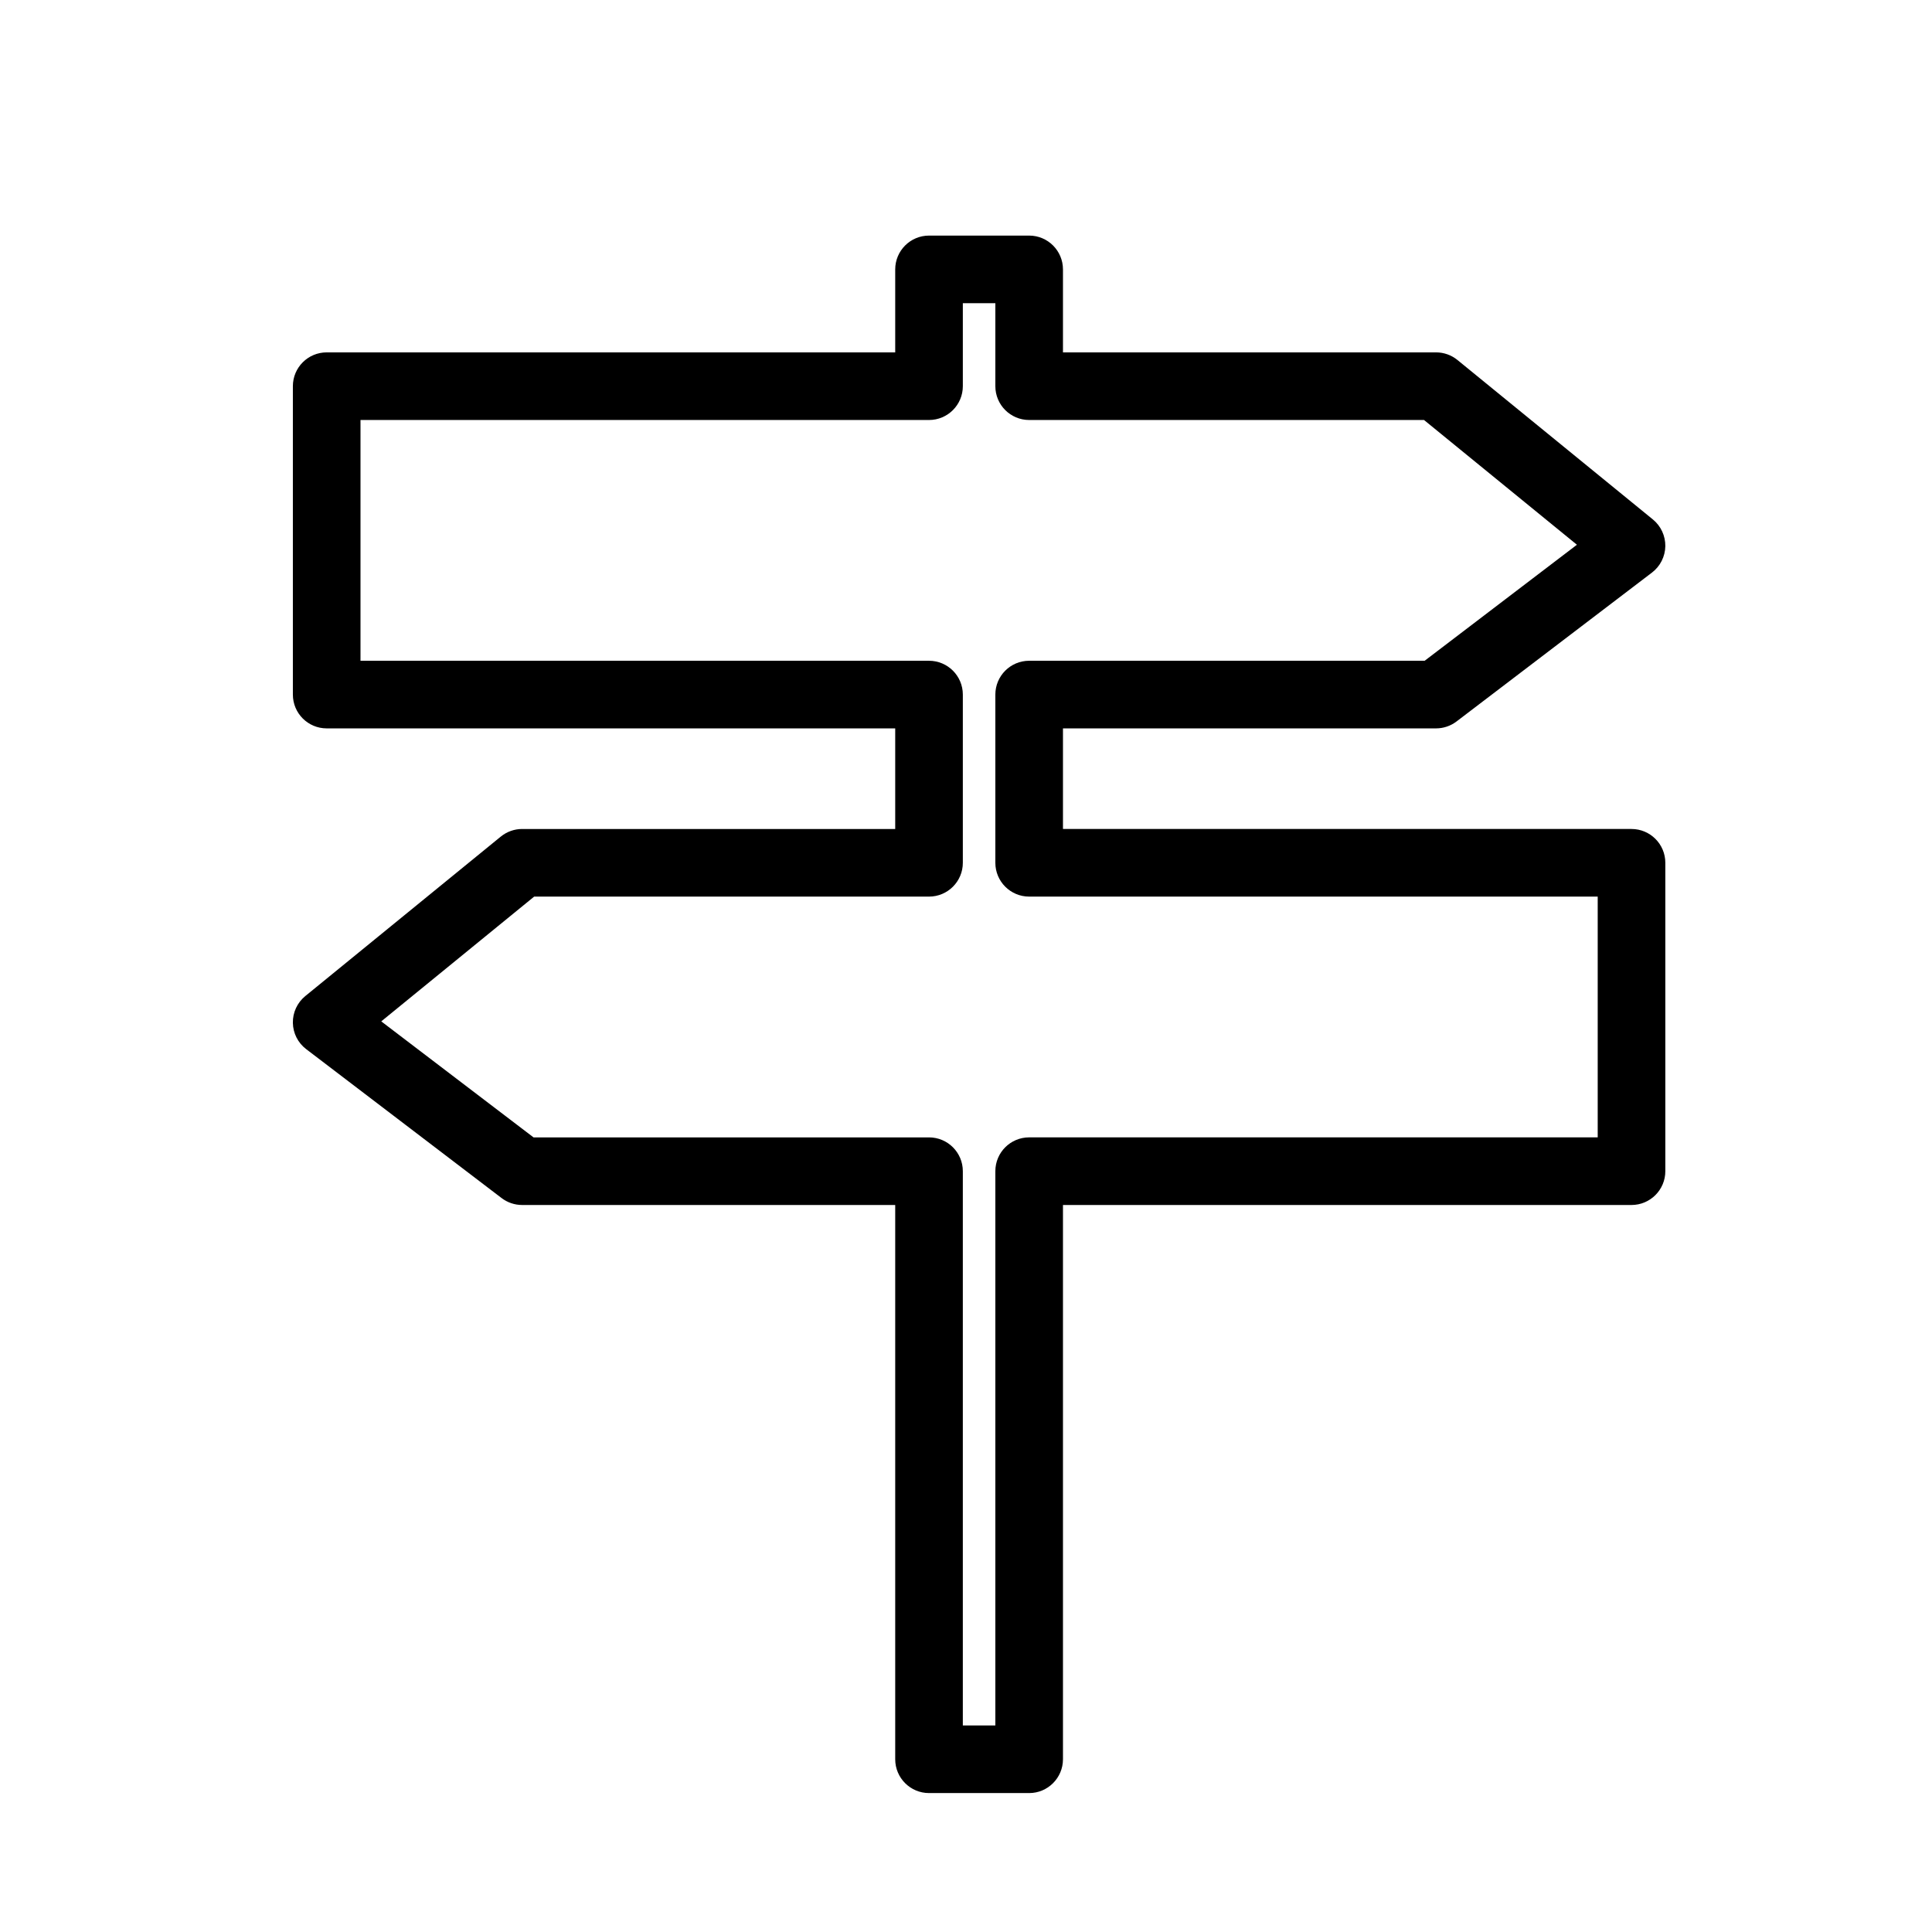 <?xml version="1.0" encoding="utf-8"?>
<!-- Generator: Adobe Illustrator 16.0.0, SVG Export Plug-In . SVG Version: 6.00 Build 0)  -->
<!DOCTYPE svg PUBLIC "-//W3C//DTD SVG 1.1//EN" "http://www.w3.org/Graphics/SVG/1.1/DTD/svg11.dtd">
<svg version="1.1" id="Layer_1" xmlns="http://www.w3.org/2000/svg" xmlns:xlink="http://www.w3.org/1999/xlink" x="0px" y="0px"
	 width="100px" height="100px" viewBox="0 0 100 100" enable-background="new 0 0 100 100" xml:space="preserve">
<path d="M28.376-51.773c-6.024,0-10.927,4.902-10.927,10.927c0,6.025,4.902,10.927,10.927,10.927
	c6.025,0,10.927-4.901,10.927-10.927C39.303-46.871,34.402-51.773,28.376-51.773z M28.376-33.419c-4.095,0-7.427-3.331-7.427-7.427
	c0-4.095,3.332-7.427,7.427-7.427c4.096,0,7.427,3.332,7.427,7.427C35.803-36.75,32.472-33.419,28.376-33.419z"/>
<path d="M72.591-51.773c-6.024,0-10.927,4.902-10.927,10.927c0,6.025,4.902,10.927,10.927,10.927
	c6.025,0,10.927-4.901,10.927-10.927C83.518-46.871,78.617-51.773,72.591-51.773z M72.591-33.419c-4.095,0-7.427-3.331-7.427-7.427
	c0-4.095,3.332-7.427,7.427-7.427c4.096,0,7.427,3.332,7.427,7.427C80.018-36.75,76.687-33.419,72.591-33.419z"/>
<path d="M93.866-103.079H39.639c-0.176,0-0.351,0.026-0.519,0.078c-25.224,7.828-25.64,10.328-25.817,11.396
	c-0.017,0.095-0.024,0.191-0.024,0.287v2.018c0,0.959,0.771,1.739,1.73,1.75l5.859,0.067h72.997c0.966,0,1.75-0.783,1.75-1.75
	v-12.096C95.616-102.295,94.832-103.079,93.866-103.079z M92.116-90.983H20.888l-3.728-0.043c2.813-1.795,13.405-5.645,22.744-8.553
	h52.211V-90.983z"/>
<path d="M93.733-52.61h-1.455v-22.987c0-3.883-3.159-7.043-7.043-7.043H29.082c-3.994,0-19.757,13.437-23.104,19.694
	c-1.294,2.421-1.203,6.646-0.771,10.336H3.634c-0.966,0-1.75,0.784-1.75,1.75v7.094c0,0.967,0.784,1.75,1.75,1.75h9.853
	c0.838,0,1.558-0.593,1.718-1.415c1.225-6.282,6.765-10.842,13.172-10.842s11.947,4.56,13.172,10.842
	c0.16,0.822,0.88,1.415,1.718,1.415h14.471c0.838,0,1.558-0.593,1.718-1.415c1.225-6.282,6.765-10.842,13.172-10.842
	s11.947,4.56,13.172,10.842c0.16,0.822,0.88,1.415,1.718,1.415h6.217c0.967,0,1.75-0.783,1.75-1.75v-7.094
	C95.483-51.826,94.7-52.61,93.733-52.61z M91.983-45.516h-3.089c-2.056-7.182-8.679-12.257-16.268-12.257
	s-14.212,5.075-16.268,12.257H44.644c-2.056-7.182-8.679-12.257-16.268-12.257s-14.212,5.075-16.268,12.257H5.384v-3.594H7.21
	c0.511,0,0.996-0.223,1.328-0.61c0.333-0.388,0.479-0.901,0.401-1.405c-0.743-4.832-0.697-8.634,0.124-10.17
	c3.115-5.825,17.698-17.486,20.018-17.845h56.153c1.954,0,3.543,1.59,3.543,3.543v24.737c0,0.967,0.784,1.75,1.75,1.75h1.455
	V-45.516z"/>
<path d="M37.978-76.289c-0.087-0.005-2.15-0.137-4.224-0.137c-3.213,0-4.254,0.306-4.893,0.798
	c-1.006,0.776-5.821,5.891-7.273,7.439c-0.477,0.509-0.605,1.252-0.329,1.892c0.277,0.64,0.908,1.055,1.605,1.055l14.917,0.01
	c0,0,0,0,0.001,0c0.959,0,1.739-0.772,1.75-1.731l0.083-7.56C39.625-75.453,38.907-76.228,37.978-76.289z M36.051-68.733
	l-9.124-0.006c1.815-1.901,3.4-3.523,3.948-4.012c0.243-0.057,0.983-0.175,2.879-0.175c0.82,0,1.652,0.022,2.343,0.049
	L36.051-68.733z"/>
<path d="M80.716-68.732H46.217v-5.851c0-0.966-0.784-1.75-1.75-1.75c-0.967,0-1.75,0.784-1.75,1.75v7.601
	c0,0.967,0.783,1.75,1.75,1.75h36.249c0.967,0,1.75-0.783,1.75-1.75C82.466-67.948,81.683-68.732,80.716-68.732z"/>
<g>
	<path d="M163.76-88.46c0.101,0,0.204-0.008,0.306-0.028c2.676-0.494,6.912-1.542,8.752-3.419c1.841,1.877,6.077,2.925,8.752,3.419
		c0.103,0.02,0.206,0.028,0.306,0.028c0.792,0,1.497-0.564,1.646-1.37c0.168-0.909-0.433-1.785-1.342-1.953
		c-2.755-0.511-5.627-1.461-6.663-2.162l3.003-2.628c0.697-0.61,0.767-1.668,0.158-2.364c-0.611-0.699-1.669-0.768-2.365-0.158
		l-3.242,2.837c-0.097,0.084-0.171,0.17-0.254,0.255c-0.083-0.085-0.157-0.17-0.254-0.255l-3.242-2.837
		c-0.697-0.609-1.757-0.539-2.365,0.158c-0.61,0.696-0.54,1.754,0.157,2.364l3.004,2.628c-1.036,0.701-3.908,1.651-6.663,2.162
		c-0.91,0.168-1.51,1.044-1.342,1.953C162.264-89.024,162.968-88.46,163.76-88.46z"/>
	<path d="M198.45-81.173c-0.576-0.724-1.628-0.845-2.354-0.27c-0.724,0.576-0.845,1.63-0.271,2.354
		c0.156,0.196,15.498,19.712,10.431,29.904c-2.197,4.42-8.221,6.561-17.93,6.329h-30.315c-9.679,0.228-15.694-1.908-17.892-6.329
		c-5.066-10.192,10.274-29.708,10.43-29.904c0.575-0.725,0.455-1.778-0.27-2.354c-0.725-0.575-1.779-0.454-2.354,0.27
		c-0.689,0.868-16.816,21.386-10.809,33.478c2.707,5.45,9.295,8.208,19.559,8.208c0.451,0,0.909-0.005,1.374-0.017h30.239
		c11.089,0.236,18.145-2.503,20.97-8.191C215.266-59.787,199.139-80.305,198.45-81.173z"/>
	<path d="M143.079-77.958c0.217,0,0.437-0.042,0.649-0.131c0.853-0.36,1.254-1.342,0.894-2.195c-0.004-0.01-0.379-1.033,0.041-1.665
		c0.407-0.614,1.636-0.966,3.372-0.966h23.719h2.375h23.718c1.726,0,2.953,0.348,3.367,0.956c0.428,0.63,0.057,1.646,0.041,1.691
		c-0.348,0.848,0.052,1.822,0.9,2.18c0.211,0.089,0.432,0.131,0.65,0.131c0.653,0,1.275-0.385,1.544-1.025
		c0.114-0.271,1.07-2.701-0.338-4.82c-1.084-1.635-3.159-2.463-6.165-2.463h-23.718h-2.375h-23.719
		c-3.005,0-5.079,0.828-6.165,2.463c-1.408,2.121-0.451,4.551-0.337,4.82C141.803-78.343,142.424-77.958,143.079-77.958z"/>
	<path d="M152.994-81.048c-0.926,0-1.676,0.75-1.676,1.676c0,0.925,0.75,1.676,1.676,1.676h21.657c0.925,0,1.676-0.75,1.676-1.676
		c0-0.926-0.75-1.676-1.676-1.676H152.994z"/>
</g>
<path d="M291.529-108.916c-22.838,0-41.417,18.58-41.417,41.417c0,21.617,16.651,39.409,37.798,41.249
	c0.412,0.042,0.844,0.074,1.293,0.099c0.129,0.007,0.258,0.014,0.389,0.02c0.393,0.017,0.801,0.027,1.223,0.031
	c0.238,0.004,0.475,0.018,0.715,0.018c0.994,0,1.977-0.048,2.953-0.117c2.65-0.163,4.686-0.459,4.803-0.477
	c0.262-0.039,0.51-0.137,0.725-0.282c18.783-3.924,32.936-20.609,32.936-40.541C332.945-90.336,314.365-108.916,291.529-108.916z
	 M273.025-44.941l-3.229,1.915l-1.771,1.051l-0.488-0.467l0.959-1.801l1.758-3.302l13.25-24.885l3.566,3.408l-2.162,2.265
	c-1.279,1.338-1.619,3.126-0.912,4.783c0.754,1.76,2.494,2.942,4.334,2.942c1.184,0,2.314-0.504,3.186-1.417l2.162-2.264
	l3.568,3.405L273.025-44.941z M287.484-64.298l3.391-3.553c0.01-0.01,0.016-0.021,0.025-0.032c0.008-0.008,0.018-0.014,0.023-0.021
	l4.02-4.208c0.299-0.313,0.533-0.313,0.609-0.313c0.4,0,0.875,0.351,1.061,0.781c0.145,0.339,0.082,0.616-0.213,0.923l-4.018,4.209
	c-0.01,0.009-0.016,0.021-0.023,0.03c-0.01,0.009-0.02,0.014-0.027,0.022l-3.391,3.551c-0.301,0.314-0.533,0.314-0.611,0.314
	c-0.4,0-0.875-0.351-1.059-0.781C287.125-63.714,287.189-63.991,287.484-64.298z M296.188-65.34l2.789-2.922
	c1.277-1.339,1.619-3.127,0.91-4.783c-0.752-1.759-2.494-2.94-4.334-2.94c-1.182,0-2.313,0.502-3.186,1.415l-2.789,2.92
	l-3.566-3.406l24.803-14.713l3.209-1.903l1.209-0.717l0.488,0.468l-0.666,1.249l-1.762,3.309l-13.539,25.43L296.188-65.34z
	 M300.158-104.413c6.035,1.411,11.516,4.271,16.064,8.184c-0.52-0.236-1.135-0.216-1.646,0.088l-3.459,2.053l-0.67,0.396
	c-3.588-2.598-7.73-4.462-12.209-5.413L300.158-104.413z M291.533-105.366c1.941,0,3.791,0.174,5.125,0.342l-1.941,5.364l-1.23,3.4
	l-1.852,5.119l-1.998-5.123l-1.328-3.408l-1.998-5.125C287.721-105.171,289.492-105.366,291.533-105.366z M290.066-85.53
	c0.262,0.672,0.908,1.114,1.629,1.114c0.008,0,0.016,0,0.021,0c0.73-0.009,1.377-0.469,1.625-1.155l3.695-10.213
	c3.656,0.712,7.068,2.105,10.094,4.06l-24.953,14.801c-0.154,0.091-0.281,0.208-0.398,0.336c-0.07,0.07-0.131,0.146-0.189,0.229l0,0
	c-0.043,0.061-0.09,0.116-0.125,0.183l-13.471,25.297c-2.344-3.311-3.996-7.137-4.779-11.269h4.652c0.967,0,1.75-0.783,1.75-1.75v-7
	c0-0.966-0.783-1.75-1.75-1.75h-4.711c2.113-11.671,11.277-20.915,22.904-23.157L290.066-85.53z M263.949-65.648v-3.5h2.168v3.5
	H263.949z M253.612-67.499c0-17.875,12.437-32.889,29.108-36.873l2.049,5.255c-14.594,3.117-25.574,16.107-25.574,31.617
	c0,7.561,2.617,14.518,6.982,20.03l-0.215,0.405l-2.203,4.14c-0.168,0.313-0.217,0.659-0.188,0.995
	C257.394-48.674,253.612-57.65,253.612-67.499z M282.777-30.614c-5.572-1.322-10.67-3.882-14.992-7.363
	c0.309-0.002,0.617-0.082,0.896-0.247l4.109-2.438l0.398-0.237c3.455,2.389,7.398,4.111,11.643,5.012L282.777-30.614z
	 M294.65-29.721c-1.057,0.072-2.217,0.127-3.4,0.127c-0.102,0-0.193-0.002-0.293-0.003c-0.447-0.007-0.896-0.012-1.34-0.034
	c-0.039-0.001-0.074-0.004-0.111-0.006c-0.432-0.023-0.859-0.061-1.287-0.098c-0.779-0.082-1.408-0.19-1.906-0.309l2.063-5.292
	l1.322-3.395l1.938-4.969l1.797,4.965l1.234,3.415l1.949,5.387C295.965-29.846,295.311-29.776,294.65-29.721z M293.342-49.27
	c-0.248-0.686-0.895-1.146-1.625-1.154c-0.711-0.02-1.387,0.435-1.65,1.114l-3.945,10.119c-3.447-0.659-6.682-1.924-9.58-3.694
	l24.541-14.557c0.152-0.091,0.281-0.207,0.396-0.334c0.123-0.123,0.234-0.256,0.316-0.413l13.572-25.491
	c2.221,3.263,3.783,7.004,4.516,11.033H315.5c-0.967,0-1.75,0.784-1.75,1.75v7c0,0.967,0.783,1.75,1.75,1.75h4.361
	c-2.184,11.578-11.309,20.731-22.873,22.957L293.342-49.27z M319.418-69.148v3.5h-2.168v-3.5H319.418z M300.105-30.573l-1.912-5.287
	c14.643-3.08,25.67-16.095,25.67-31.639c0-7.375-2.494-14.173-6.666-19.62l0.367-0.689l1.934-3.634
	c0.266-0.5,0.262-1.078,0.037-1.571c6.148,6.739,9.91,15.692,9.91,25.514C329.445-49.542,316.895-34.472,300.105-30.573z"/>
<g>
	<g>
		<path d="M442.827-87.418h-42.756l-1.56-3.134c-0.542-1.09-1.636-1.767-2.854-1.767h-11.251c-1.248,0-2.387,0.733-2.902,1.87
			l-1.375,3.03h-1.551c-3.883,0-7.041,3.334-7.041,7.433v31.875c0,4.099,3.158,7.432,7.041,7.432h64.248
			c3.883,0,7.041-3.333,7.041-7.432v-31.875C449.868-84.084,446.71-87.418,442.827-87.418z M375.182-79.986
			c0-2.089,1.524-3.789,3.397-3.789h3.898l2.224-4.901h10.675l2.439,4.901h45.012c1.874,0,3.397,1.7,3.397,3.789v31.875
			c0,2.089-1.523,3.789-3.397,3.789h-64.248c-1.873,0-3.397-1.7-3.397-3.789V-79.986z"/>
		<path d="M387.04-70.172h6.509c3.171,0,5.751-2.58,5.751-5.751c0-3.172-2.58-5.752-5.751-5.752h-6.509
			c-3.171,0-5.75,2.58-5.75,5.752C381.29-72.752,383.869-70.172,387.04-70.172z M387.04-78.032h6.509
			c1.161,0,2.107,0.945,2.107,2.108c0,1.162-0.946,2.108-2.107,2.108h-6.509c-1.162,0-2.107-0.946-2.107-2.108
			C384.933-77.086,385.878-78.032,387.04-78.032z"/>
		<path d="M423.927-46.604c9.404,0,17.055-7.651,17.055-17.056c0-9.403-7.65-17.055-17.055-17.055s-17.055,7.651-17.055,17.055
			C406.872-54.255,414.522-46.604,423.927-46.604z M423.927-77.071c7.396,0,13.412,6.016,13.412,13.411s-6.016,13.412-13.412,13.412
			c-7.395,0-13.412-6.017-13.412-13.412S416.532-77.071,423.927-77.071z"/>
	</g>
	<circle cx="423.927" cy="-63.66" r="5.495"/>
</g>
<g>
	<path d="M567.382-64.332h-39.883l12.875-15.336c0.627-0.675,6.088-6.739,4.893-11.847c-1-4.268-3.908-19.085-3.938-19.235
		c-0.129-0.656-0.62-1.182-1.266-1.354c-0.646-0.171-1.334,0.039-1.772,0.543l-41.046,47.229h-3.279c-3.297,0-5.98,2.682-5.98,5.979
		v17.536c0,3.297,2.684,5.979,5.98,5.979h73.416c3.297,0,5.979-2.683,5.979-5.979v-17.536
		C573.361-61.65,570.679-64.332,567.382-64.332z M538.587-106.566c0.934,4.704,2.557,12.792,3.271,15.85
		c0.654,2.795-2.791,7.308-4.107,8.732l-14.82,17.652h-21.048L538.587-106.566z M569.861-40.816c0,1.367-1.112,2.479-2.479,2.479
		h-61.709h-5.252h-6.455c-1.367,0-2.48-1.112-2.48-2.479v-7.605v-9.283v-0.647c0-1.368,1.113-2.479,2.48-2.479h0.238h4.637h21.15
		h4.568h42.822c1.367,0,2.479,1.111,2.479,2.479V-40.816z"/>
	<path d="M499.94-56.073c-3.014,0-5.539,2.106-6.195,4.923c-0.108,0.465-0.172,0.946-0.172,1.443c0,3.51,2.856,6.366,6.367,6.366
		c0.232,0,0.462-0.015,0.688-0.039c3.188-0.345,5.677-3.05,5.677-6.327C506.306-53.216,503.45-56.073,499.94-56.073z M499.94-46.84
		c-1.581,0-2.867-1.285-2.867-2.866s1.286-2.866,2.867-2.866c1.58,0,2.865,1.285,2.865,2.866S501.521-46.84,499.94-46.84z"/>
	<path d="M528.243-88.815c-0.732-0.629-1.838-0.545-2.468,0.188l-9.144,10.653c-0.629,0.733-0.545,1.838,0.188,2.468
		c0.33,0.283,0.735,0.422,1.139,0.422c0.493,0,0.983-0.207,1.329-0.61l9.144-10.653C529.062-87.081,528.977-88.185,528.243-88.815z"
		/>
</g>
<g>
	<path d="M53.269,92.809h-5.183c-0.966,0-1.75-0.784-1.75-1.75V62.37H27.024c-0.383,0-0.756-0.126-1.061-0.358l-10.115-7.709
		c-0.427-0.324-0.681-0.826-0.689-1.361c-0.01-0.537,0.229-1.047,0.643-1.386l10.117-8.253c0.313-0.255,0.703-0.395,1.105-0.395
		h19.312v-5.207H16.909c-0.967,0-1.75-0.783-1.75-1.75V19.989c0-0.966,0.783-1.75,1.75-1.75h29.427v-4.295
		c0-0.966,0.784-1.75,1.75-1.75h5.183c0.966,0,1.75,0.784,1.75,1.75v4.295h19.311c0.404,0,0.795,0.139,1.107,0.394l10.115,8.253
		c0.416,0.339,0.652,0.85,0.645,1.386c-0.01,0.536-0.264,1.039-0.689,1.363L75.39,37.343c-0.305,0.232-0.677,0.358-1.061,0.358
		H55.019v5.207h29.428c0.966,0,1.75,0.784,1.75,1.75V60.62c0,0.966-0.784,1.75-1.75,1.75H55.019v28.688
		C55.019,92.024,54.234,92.809,53.269,92.809z M49.836,89.309h1.683V60.62c0-0.967,0.783-1.75,1.75-1.75h29.428V46.408H53.269
		c-0.967,0-1.75-0.784-1.75-1.75v-8.707c0-0.966,0.783-1.75,1.75-1.75h20.471l7.881-6.005l-7.914-6.457H53.269
		c-0.967,0-1.75-0.784-1.75-1.75v-4.295h-1.683v4.295c0,0.966-0.784,1.75-1.75,1.75H18.659v12.462h29.427
		c0.966,0,1.75,0.784,1.75,1.75v8.707c0,0.966-0.784,1.75-1.75,1.75H27.648l-7.914,6.458l7.882,6.005h20.47
		c0.966,0,1.75,0.783,1.75,1.75V89.309z"/>
</g>
<g>
	<path d="M206.688,67.646c-0.02-0.953-0.797-1.713-1.75-1.713l-76.053-0.004c-0.629,0-1.21,0.338-1.521,0.885
		s-0.305,1.219,0.017,1.76c0.536,0.9,13.289,22.084,27.035,22.084h44.985c0.073,0.004,0.195,0.008,0.358,0.008
		c2.667,0,5.79-1.137,6.559-4.33C207.003,83.494,206.723,69.26,206.688,67.646z M202.916,85.518
		c-0.358,1.488-2.326,1.648-3.155,1.648c-0.103,0-0.17-0.002-0.181-0.002c-0.042-0.004-0.084-0.006-0.126-0.006h-45.036
		c-9.152,0-18.537-12.215-22.307-17.729l71.111,0.004C203.317,75.406,203.312,83.873,202.916,85.518z"/>
	<path d="M128.477,63.496c0.255,0,0.514-0.057,0.755-0.172c0.142-0.068,14.307-6.791,25.093-6.791
		c11.995,0,24.19,6.615,24.312,6.682c0.543,0.297,1.202,0.287,1.734-0.027c0.532-0.316,0.859-0.887,0.859-1.506V10.744
		c0-0.967-0.784-1.75-1.75-1.75c-22.543,0-51.309,49.764-52.522,51.883c-0.381,0.664-0.285,1.5,0.237,2.061
		C127.533,63.303,128,63.496,128.477,63.496z M177.729,12.609v46.247c-4.414-2.055-13.812-5.822-23.404-5.822
		c-7.501,0-16.183,2.867-21.54,4.969C140.245,46.024,161.195,14.745,177.729,12.609z"/>
	<path d="M186.294,41.345c0,14.766-2.526,19.426-2.546,19.463c-0.389,0.664-0.3,1.502,0.219,2.068s1.347,0.729,2.041,0.4
		c0.06-0.029,6.046-2.846,10.457-2.846c3.69,0,7.323,2.67,7.384,2.715c0.311,0.232,0.68,0.35,1.05,0.35
		c0.346,0,0.693-0.102,0.992-0.309c0.62-0.426,0.897-1.201,0.69-1.924c-2.725-9.482-12.315-40.424-21.324-40.424
		c-0.56,0-1.085,0.268-1.415,0.72c-0.33,0.452-0.423,1.035-0.251,1.567C184.808,26.9,186.294,36.047,186.294,41.345z M201.999,58.15
		c-1.589-0.664-3.522-1.219-5.535-1.219c-2.78,0-5.933,0.875-8.305,1.709c0.798-3.201,1.635-8.625,1.635-17.295
		c0-4.267-0.864-10.595-1.84-15.226C192.109,30.882,197.775,44.481,201.999,58.15z"/>
	<path d="M152.583,72.434c-3.185,0-5.776,2.592-5.776,5.777s2.591,5.777,5.776,5.777c3.186,0,5.777-2.592,5.777-5.777
		S155.768,72.434,152.583,72.434z M152.583,80.488c-1.255,0-2.276-1.021-2.276-2.277s1.021-2.277,2.276-2.277
		s2.277,1.021,2.277,2.277S153.838,80.488,152.583,80.488z"/>
</g>
<g>
	<path d="M263.092,36.57c0.021-0.966-0.744-1.767-1.711-1.788c-0.943-0.023-1.766,0.743-1.789,1.71
		c-0.092,4.133,0.557,8.629,1.93,13.364c0.221,0.766,0.92,1.264,1.68,1.264c0.16,0,0.324-0.021,0.488-0.07
		c0.928-0.268,1.461-1.238,1.193-2.168C263.609,44.49,263.006,40.348,263.092,36.57z"/>
	<path d="M269.627,17.739c-0.799,0.552-1.625,1.249-2.525,2.132c-0.689,0.677-0.699,1.785-0.023,2.475
		c0.344,0.35,0.797,0.524,1.25,0.524c0.441,0,0.885-0.166,1.225-0.501c0.756-0.741,1.43-1.313,2.063-1.749
		c0.795-0.549,0.994-1.639,0.445-2.435C271.512,17.39,270.422,17.19,269.627,17.739z"/>
	<path d="M286.197,34.782c-0.967,0.021-1.732,0.821-1.713,1.787c0.027,1.23-0.016,2.494-0.129,3.759
		c-0.084,0.961,0.627,1.813,1.59,1.896c0.053,0.006,0.104,0.008,0.156,0.008c0.896,0,1.66-0.686,1.74-1.596
		c0.125-1.393,0.172-2.787,0.143-4.144C287.963,35.526,287.141,34.757,286.197,34.782z"/>
	<path d="M327.662,22.663c-2.043-3.992-6.105-6.51-10.664-6.51c-6.109,0-11.168,4.59-11.906,10.502
		c-2.043,0.047-3.863,1.007-5.072,2.485c-3.938-10.508-14.08-18.009-25.945-18.009c-15.271,0-27.697,12.426-27.697,27.699
		c0,9.408,3.918,14.484,8.453,20.363c1.213,1.572,2.467,3.197,3.734,5.01c2.244,3.215,8.975,15.984,9.043,16.113l0.105,0.199
		c-0.193,0.281-0.307,0.621-0.307,0.988v5.553c-0.002,0.053-0.016,0.102-0.016,0.154v3.268c0,2.232,1.816,4.049,4.049,4.049h5.014
		c2.232,0,4.049-1.816,4.049-4.049v-3.268c0-0.09-0.02-0.176-0.025-0.266v-5.441c0-0.266-0.064-0.514-0.17-0.74l0.236-0.447
		c0.068-0.129,6.799-12.898,9.043-16.111c1.268-1.814,2.521-3.439,3.734-5.012c4.479-5.807,8.348-10.838,8.443-20.02
		c1.02,0.617,2.209,0.979,3.484,0.979c1.889,0,3.66-0.797,4.916-2.137c1.994,1.389,4.359,2.137,6.834,2.137
		c1.951,0,3.852-0.469,5.563-1.367c1.395,0.889,3.02,1.367,4.688,1.367c4.824,0,8.75-3.924,8.75-8.75
		C335.998,26.717,332.295,22.879,327.662,22.663z M279.936,74.023c-0.836,1.549-1.549,2.887-1.996,3.727h-7.73
		c-0.449-0.846-1.17-2.199-2.014-3.762L279.936,74.023z M276.977,83.215c-0.174-0.021-0.344-0.053-0.523-0.053h-5.014
		c-0.184,0-0.357,0.031-0.533,0.055v-1.713c0-0.086-0.014-0.17-0.027-0.254h6.123c-0.014,0.084-0.025,0.168-0.025,0.254V83.215z
		 M276.453,91.027h-5.014c-0.303,0-0.549-0.246-0.549-0.549v-0.313c0.004-0.051,0.016-0.102,0.016-0.154v-2.877
		c0.039-0.266,0.258-0.473,0.533-0.473h5.014c0.256,0,0.461,0.18,0.523,0.416v2.934c0,0.092,0.012,0.178,0.025,0.266v0.201
		C277.002,90.781,276.756,91.027,276.453,91.027z M290.549,57.055c-1.236,1.605-2.518,3.264-3.832,5.145
		c-1.078,1.543-3.035,4.986-4.877,8.33l-3.414-0.01c1.016-3.172,2.273-6.326,3.508-9.387c1.871-4.641,3.807-9.439,4.949-14.479
		c0.215-0.941-0.377-1.879-1.32-2.092c-0.941-0.215-1.879,0.377-2.092,1.318c-1.08,4.766-2.963,9.432-4.783,13.943
		c-1.395,3.455-2.826,7.025-3.934,10.684l-1.932-0.006c-1.107-3.668-2.516-7.152-3.883-10.521c-0.604-1.486-1.207-2.971-1.785-4.473
		c-0.346-0.902-1.361-1.354-2.262-1.006s-1.352,1.359-1.004,2.262c0.586,1.521,1.195,3.027,1.809,4.533
		c1.207,2.975,2.436,6.041,3.447,9.195l-2.859-0.008c-1.834-3.33-3.779-6.748-4.852-8.285c-1.314-1.881-2.594-3.539-3.832-5.145
		c-4.484-5.811-7.725-10.01-7.725-18.225c0-13.343,10.855-24.199,24.197-24.199c13.344,0,24.199,10.855,24.199,24.199
		C298.273,47.043,295.033,51.242,290.549,57.055z M327.248,36.653c-1.258,0-2.477-0.456-3.432-1.285
		c-0.328-0.284-0.736-0.429-1.148-0.429c-0.336,0-0.674,0.097-0.969,0.293c-1.396,0.93-3.021,1.421-4.701,1.421
		c-2.246,0-4.365-0.87-5.967-2.451c-0.408-0.402-0.986-0.579-1.551-0.475c-0.563,0.105-1.039,0.479-1.273,1.003
		c-0.527,1.168-1.688,1.923-2.959,1.923c-1.791,0-3.25-1.458-3.25-3.25s1.459-3.25,3.25-3.25c0.299,0,0.611,0.057,0.988,0.179
		c0.547,0.176,1.146,0.072,1.602-0.276c0.457-0.35,0.713-0.9,0.684-1.475l-0.012-0.209c-0.006-0.072-0.012-0.146-0.012-0.219
		c0-4.687,3.813-8.5,8.5-8.5c3.525,0,6.633,2.128,7.914,5.421c0.285,0.731,1.025,1.179,1.805,1.106
		c0.174-0.018,0.352-0.027,0.531-0.027c2.895,0,5.25,2.355,5.25,5.25C332.498,34.298,330.143,36.653,327.248,36.653z"/>
</g>
<g>
	<path d="M447.213,23.938c0.068-3.392-1.453-5.451-2.449-6.517l-0.031-0.033c-0.105-0.113-0.207-0.215-0.297-0.305
		c-0.092-0.091-0.191-0.191-0.307-0.298l-0.031-0.031c-1.066-0.996-3.127-2.518-6.518-2.45c-6.457,0.128-15.088,6.004-25.658,17.449
		l-22.664-0.795c0,0-6.248-0.365-9.949,1.247c-3.703,1.612-7.206,3.439-7.421,4.191c-0.118,0.413-0.011,0.853,0.385,1.247
		c0.264,0.264,0.654,0.509,1.192,0.713c0,0,22.271,7.882,25.6,9.059c-10.73,15.198-8.318,20.534-7.557,21.612
		c0.057,0.08,0.121,0.156,0.191,0.227l0.564,0.564c0.07,0.07,0.146,0.135,0.229,0.193c1.074,0.758,6.385,3.162,21.486-7.471
		c1.055,3.055,8.863,25.193,8.863,25.193c0.207,0.539,0.451,0.93,0.715,1.193c0.395,0.396,0.834,0.504,1.246,0.385
		c0.752-0.215,2.58-3.719,4.191-7.42c1.611-3.703,1.248-9.949,1.248-9.949l-0.775-22.075
		C441.105,39.173,447.084,30.452,447.213,23.938z M378.49,36.418c0.658-0.312,1.396-0.647,2.215-1.004
		c2.123-0.924,6.248-1.08,8.352-0.962c0.023,0.001,0.053,0.003,0.078,0.004l19.734,0.692c-3.059,3.481-5.633,6.636-7.771,9.476
		c-0.307-0.248-0.641-0.461-1.021-0.596L378.49,36.418z M425.785,80.496c-0.355,0.818-0.691,1.557-1.004,2.213l-7.609-21.586
		c-0.084-0.236-0.205-0.449-0.34-0.656c2.775-2.088,5.85-4.586,9.24-7.553l0.672,19.152c0,0.027,0.002,0.053,0.004,0.082
		C426.865,74.246,426.709,78.373,425.785,80.496z M425.604,48.659c-22.396,20.064-30.07,18.769-31.086,18.466L394.395,67
		c-0.305-1.014-1.598-8.688,18.467-31.084c13.281-14.827,20.811-18.033,24.789-18.112c2.109-0.041,3.322,0.819,4.057,1.508
		l0.094,0.093c0.1,0.098,0.217,0.214,0.313,0.313l0.094,0.096c0.688,0.734,1.549,1.946,1.508,4.056
		C443.635,27.846,440.43,35.376,425.604,48.659z"/>
	<path d="M391.748,52.771c-1.348-1.35-7.932,1.813-10.871,3.174c-0.814,0.377-1.605,1.102-1.963,1.828
		c-0.92,1.863-2.352,5.389-0.898,6.842c0.248,0.25,0.582,0.438,1.018,0.547l8.891,2.063c0,0,0.328-5.512,3.643-12.342
		C392.096,53.791,392.102,53.125,391.748,52.771z M385.064,62.967l-4.053-0.939c0.143-0.59,0.439-1.479,1.018-2.656
		c0.064-0.078,0.213-0.203,0.318-0.25l0.479-0.223c1.533-0.711,2.855-1.297,3.965-1.752
		C385.957,59.371,385.416,61.363,385.064,62.967z"/>
	<path d="M406.318,69.635c-6.83,3.313-12.342,3.641-12.342,3.641l2.063,8.893c0.109,0.434,0.297,0.768,0.545,1.016
		c1.455,1.455,4.98,0.021,6.842-0.898c0.729-0.355,1.453-1.146,1.83-1.963c1.359-2.939,4.523-9.521,3.174-10.869
		C408.076,69.098,407.41,69.105,406.318,69.635z M402.303,78.373l-0.223,0.48c-0.049,0.104-0.172,0.252-0.25,0.318
		c-1.18,0.576-2.066,0.873-2.656,1.016l-0.941-4.051c1.605-0.352,3.598-0.895,5.82-1.727
		C403.598,75.52,403.014,76.842,402.303,78.373z"/>
</g>
<g>
	<path d="M521.638,68.545c7.983,0,19.725-29.945,19.725-39.36c0-10.877-8.85-19.725-19.725-19.725
		c-10.877,0-19.726,8.848-19.726,19.725C501.912,38.143,514.142,68.545,521.638,68.545z M505.839,29.185
		c0-8.711,7.087-15.798,15.799-15.798c8.711,0,15.797,7.087,15.797,15.798c0,4.524-2.529,12.991-6.445,21.573
		c-4.152,9.098-7.848,13.861-9.35,13.861c-0.732-0.051-4.251-3.434-9.104-13.885C508.53,42.113,505.839,33.451,505.839,29.185z"/>
	<path d="M533.7,29.512c0-6.651-5.412-12.063-12.063-12.063c-6.652,0-12.063,5.412-12.063,12.063
		c0,6.652,5.411,12.064,12.063,12.064C528.288,41.576,533.7,36.164,533.7,29.512z M513.138,29.512c0-4.687,3.813-8.5,8.5-8.5
		c4.687,0,8.5,3.813,8.5,8.5c0,4.688-3.813,8.5-8.5,8.5C516.95,38.012,513.138,34.199,513.138,29.512z"/>
	<path d="M568.099,86.631l-15.197-42.338c-0.178-0.494-0.563-0.883-1.057-1.064l-10.896-3.994l-0.143,0.479
		c-0.486,1.623-1.041,3.311-1.65,5.018l-0.039,0.107l1.613,12.039l-8.127,2.584l-0.09,0.162c-0.65,1.162-1.3,2.236-1.943,3.217
		l-0.035,0.053c-0.84,1.277-1.896,2.398-2.713,3.35l-0.336,0.131v17.67l-12.154-3.85l1.742-12.176l-0.117-0.166
		c-0.729-0.695-1.452-1.543-2.207-2.52l-0.674-0.889l-2.082,15.605l-16.196,4.547l7.214-20.088l8.834-3.533l-0.275-0.473
		c-0.436-0.744-0.861-1.506-1.274-2.273l-0.198-0.369l-5.485,2.193l2.774-7.727l-0.079-0.174c-0.523-1.158-1.03-2.328-1.505-3.48
		l-0.465-1.125l-14.029,39.084c-0.226,0.627-0.084,1.318,0.371,1.807c0.334,0.357,0.807,0.563,1.297,0.563
		c0.16,0,0.32-0.021,0.477-0.064l20.122-5.65l14.873,4.629c0.011,0.008,0.021,0.014,0.03,0.021c0.252,0.184,0.566,0.289,0.868,0.305
		c0.233,0.049,0.544,0.039,0.651,0.008c0.365-0.023,0.679-0.129,0.93-0.311c0.011-0.008,0.021-0.016,0.032-0.023l14.873-4.629
		l20.124,5.65c0.625,0.174,1.33-0.023,1.771-0.5C568.183,87.949,568.324,87.258,568.099,86.631z M531.485,84.043V63.539l9.727-3.098
		l2.648,19.752L531.485,84.043z M542.522,43.584l7.324,2.686l4.871,13.57l-10.393-2.799L542.522,43.584z M547.407,80.049
		l-2.572-19.203l11.341,3.053l7.431,20.697L547.407,80.049z"/>
</g>
</svg>
